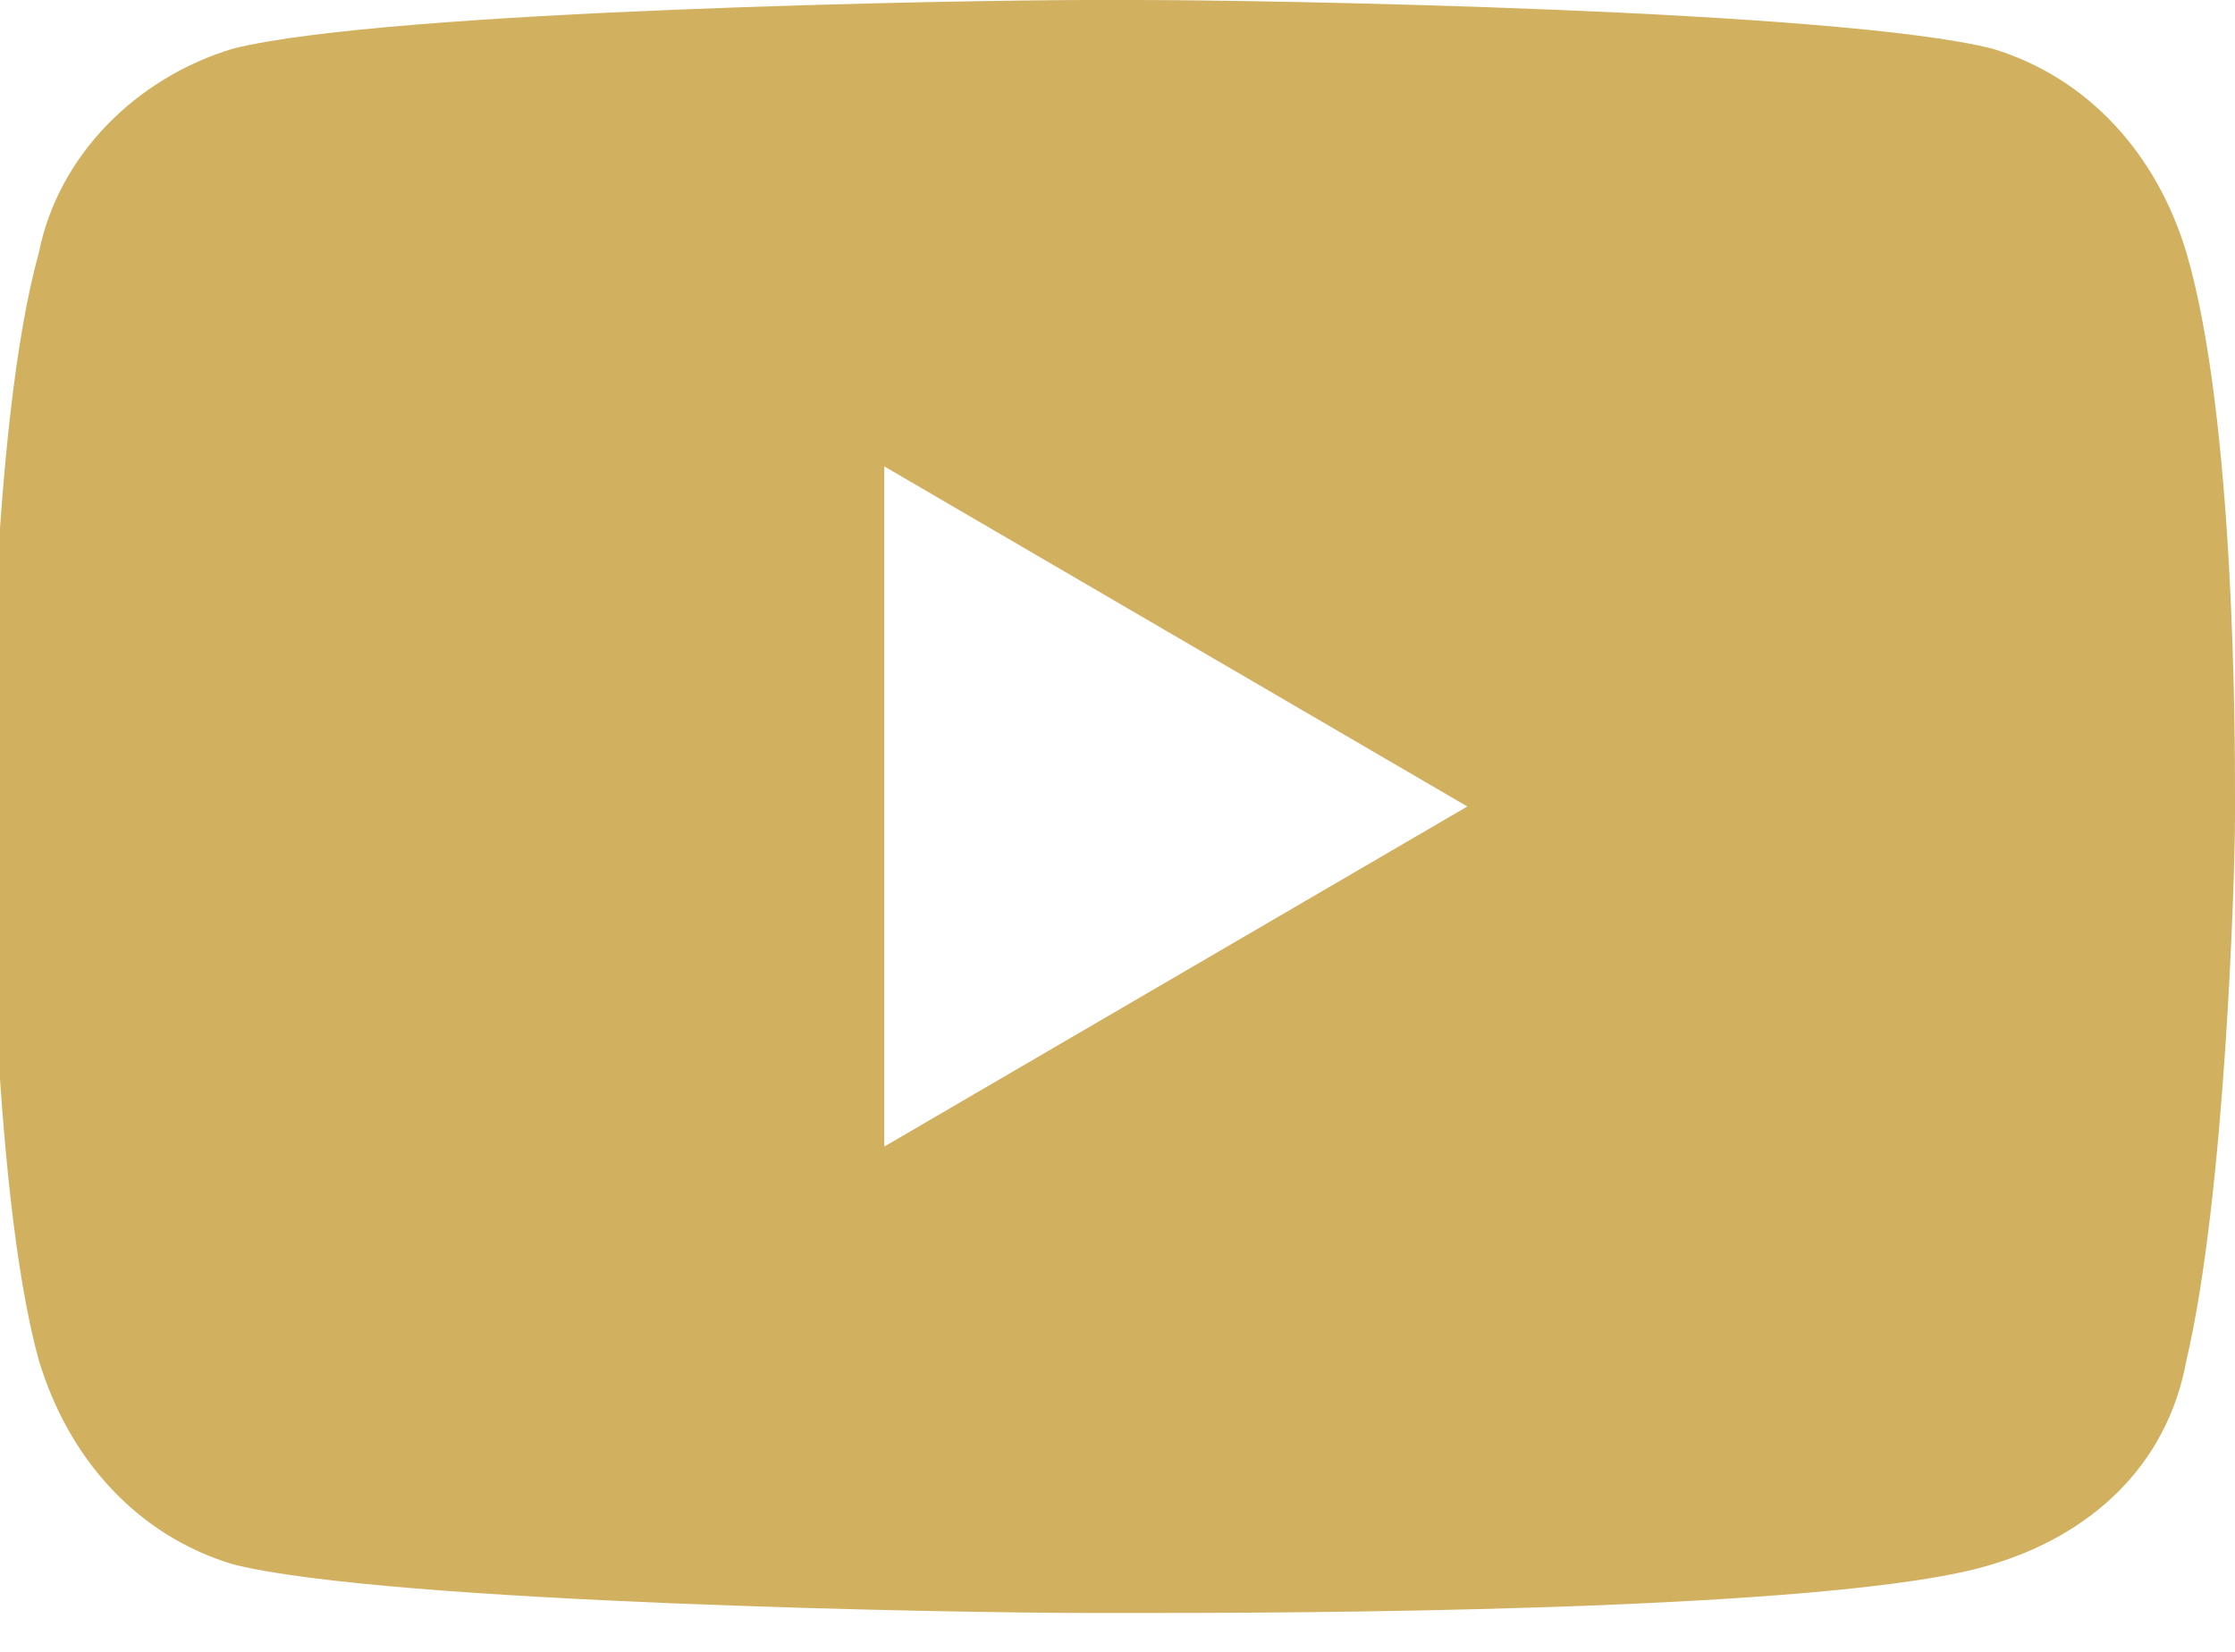 <?xml version="1.0" encoding="utf-8"?>
<!-- Generator: Adobe Illustrator 26.0.3, SVG Export Plug-In . SVG Version: 6.00 Build 0)  -->
<svg version="1.1" id="Ebene_1" xmlns="http://www.w3.org/2000/svg" xmlns:xlink="http://www.w3.org/1999/xlink" x="0px" y="0px"
	 viewBox="0 0 23 17" style="enable-background:new 0 0 23 17;" xml:space="preserve">
<style type="text/css">
	.st0{fill:#D1B060;}
</style>
<desc>Created with Sketch.</desc>
<g id="Desktop">
	<g id="Floating-Nav---Hotel" transform="translate(-159, -153)">
		<path id="icon-youtube" class="st0" d="M179.5,169.1c1-0.3,1.8-1,2-2.1c0.4-1.7,0.5-5,0.5-5.6v-0.2c0-0.6,0-3.9-0.5-5.6
			c-0.3-1-1-1.8-2-2.1c-1.6-0.4-7.5-0.5-8.8-0.5h-0.5c-1.2,0-7.2,0.1-8.8,0.5c-1,0.3-1.8,1.1-2,2.1c-0.5,1.8-0.5,5.5-0.5,5.7
			c0,0,0,3.9,0.5,5.7c0.3,1,1,1.8,2,2.1c1.6,0.4,7.5,0.5,8.8,0.5h0.5C172,169.6,177.9,169.6,179.5,169.1z M168.1,164.8v-7l6,3.5
			L168.1,164.8z"/>
	</g>
</g>
</svg>
